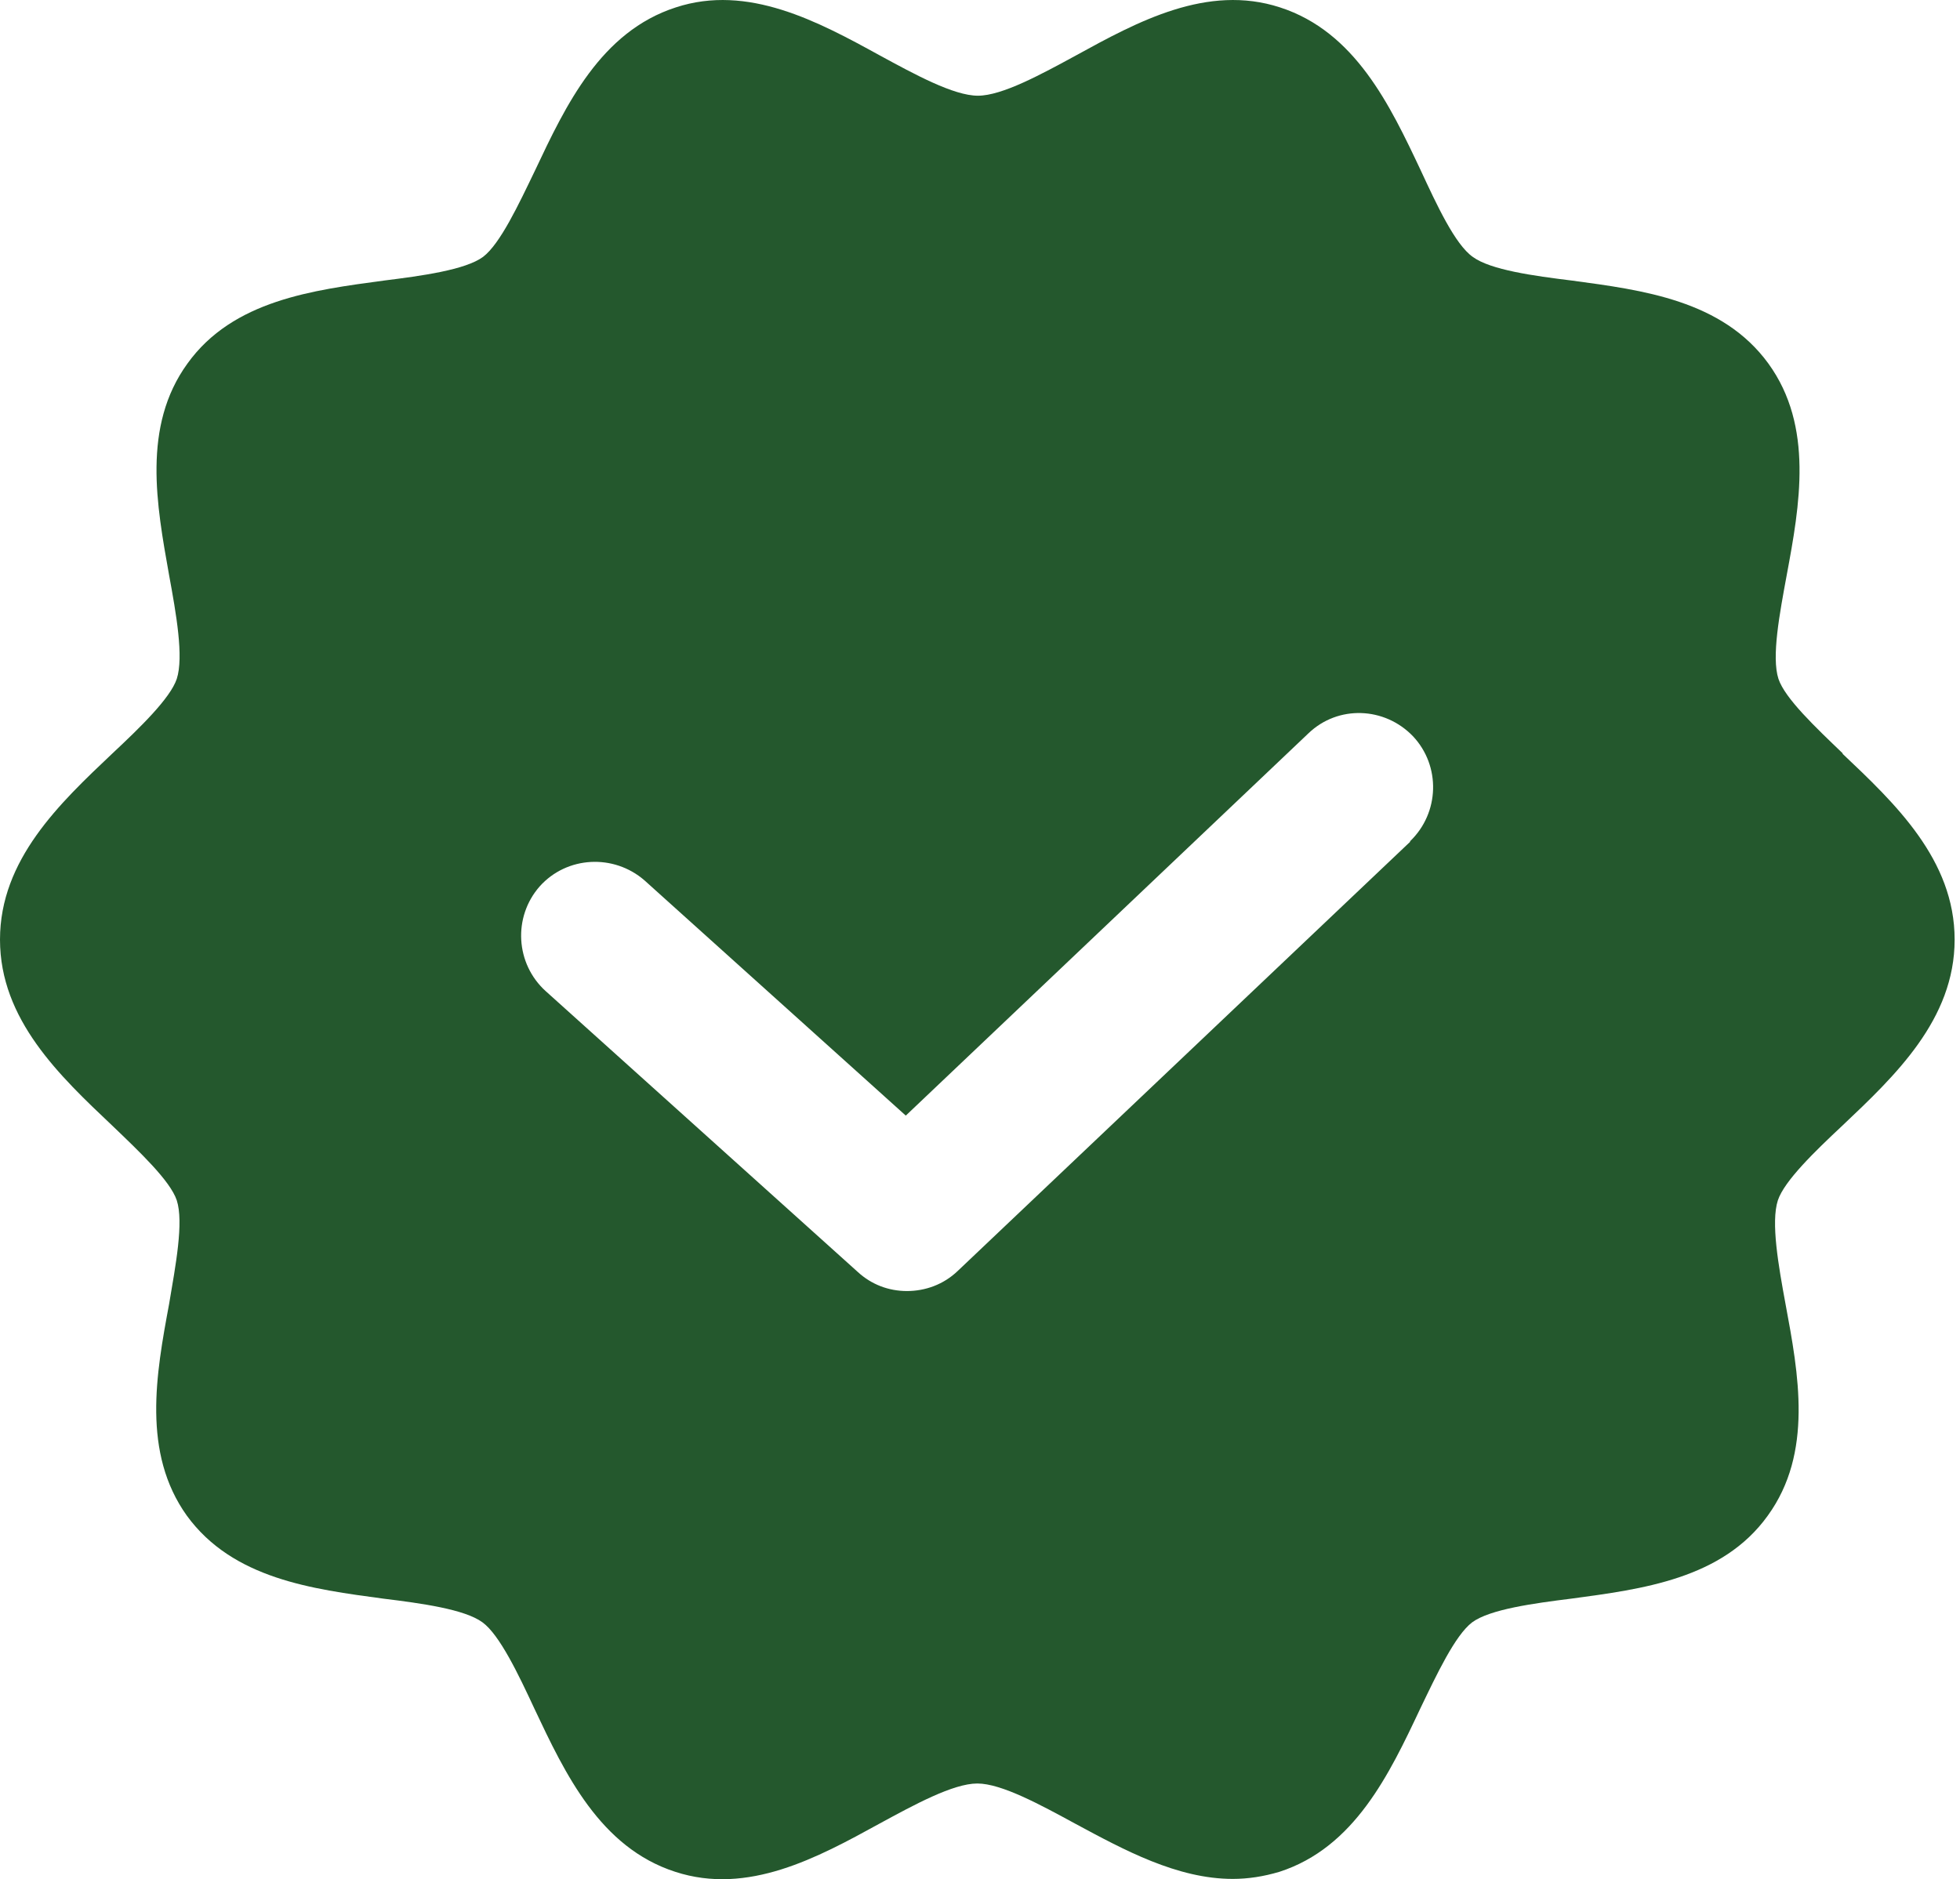 <?xml version="1.0" encoding="UTF-8"?> <svg xmlns="http://www.w3.org/2000/svg" width="73" height="70" viewBox="0 0 73 70" fill="none"> <path d="M68.638 28.068C67.625 27.097 66.48 26.015 66.238 25.287C65.974 24.47 66.282 22.859 66.546 21.424C67.031 18.819 67.559 15.883 65.864 13.543C64.146 11.181 61.173 10.806 58.553 10.452C57.121 10.276 55.514 10.055 54.853 9.569C54.193 9.106 53.51 7.627 52.915 6.346C51.77 3.918 50.471 1.181 47.675 0.276C44.966 -0.607 42.368 0.805 40.077 2.064C38.778 2.77 37.325 3.565 36.422 3.565C35.519 3.565 34.066 2.77 32.767 2.064C30.477 0.805 27.856 -0.607 25.169 0.276C22.373 1.181 21.074 3.918 19.929 6.346C19.312 7.627 18.629 9.084 17.991 9.569C17.33 10.055 15.701 10.276 14.291 10.452C11.671 10.806 8.676 11.181 6.981 13.543C5.285 15.883 5.835 18.819 6.298 21.424C6.562 22.859 6.848 24.47 6.584 25.287C6.342 26.015 5.197 27.119 4.184 28.068C2.224 29.923 0 32.02 0 35C0 37.98 2.224 40.077 4.184 41.932C5.197 42.903 6.342 43.985 6.584 44.713C6.848 45.53 6.54 47.141 6.298 48.576C5.813 51.181 5.285 54.117 6.958 56.457C8.676 58.819 11.649 59.194 14.269 59.548C15.701 59.724 17.308 59.945 17.969 60.431C18.607 60.894 19.312 62.373 19.907 63.654C21.052 66.082 22.351 68.819 25.148 69.724C27.856 70.608 30.454 69.195 32.745 67.936C34.044 67.23 35.497 66.435 36.4 66.435C37.303 66.435 38.756 67.23 40.055 67.936C41.861 68.908 43.843 69.989 45.913 69.989C46.485 69.989 47.058 69.901 47.653 69.724C50.449 68.819 51.748 66.082 52.893 63.654C53.51 62.373 54.193 60.916 54.831 60.431C55.492 59.945 57.121 59.724 58.531 59.548C61.151 59.194 64.146 58.819 65.841 56.457C67.537 54.117 66.987 51.181 66.502 48.576C66.238 47.141 65.952 45.53 66.216 44.713C66.458 43.985 67.603 42.881 68.616 41.932C70.576 40.077 72.8 37.98 72.8 35C72.8 32.02 70.576 29.923 68.616 28.068H68.638ZM52.519 31.358L35.673 47.34C35.145 47.848 34.462 48.091 33.779 48.091C33.097 48.091 32.458 47.848 31.952 47.384L20.325 36.92C19.202 35.905 19.092 34.161 20.105 33.013C21.118 31.887 22.857 31.799 24.002 32.792L33.736 41.556L48.731 27.318C49.833 26.258 51.572 26.324 52.629 27.428C53.664 28.532 53.62 30.276 52.519 31.335V31.358Z" fill="#24582D"></path> </svg> 